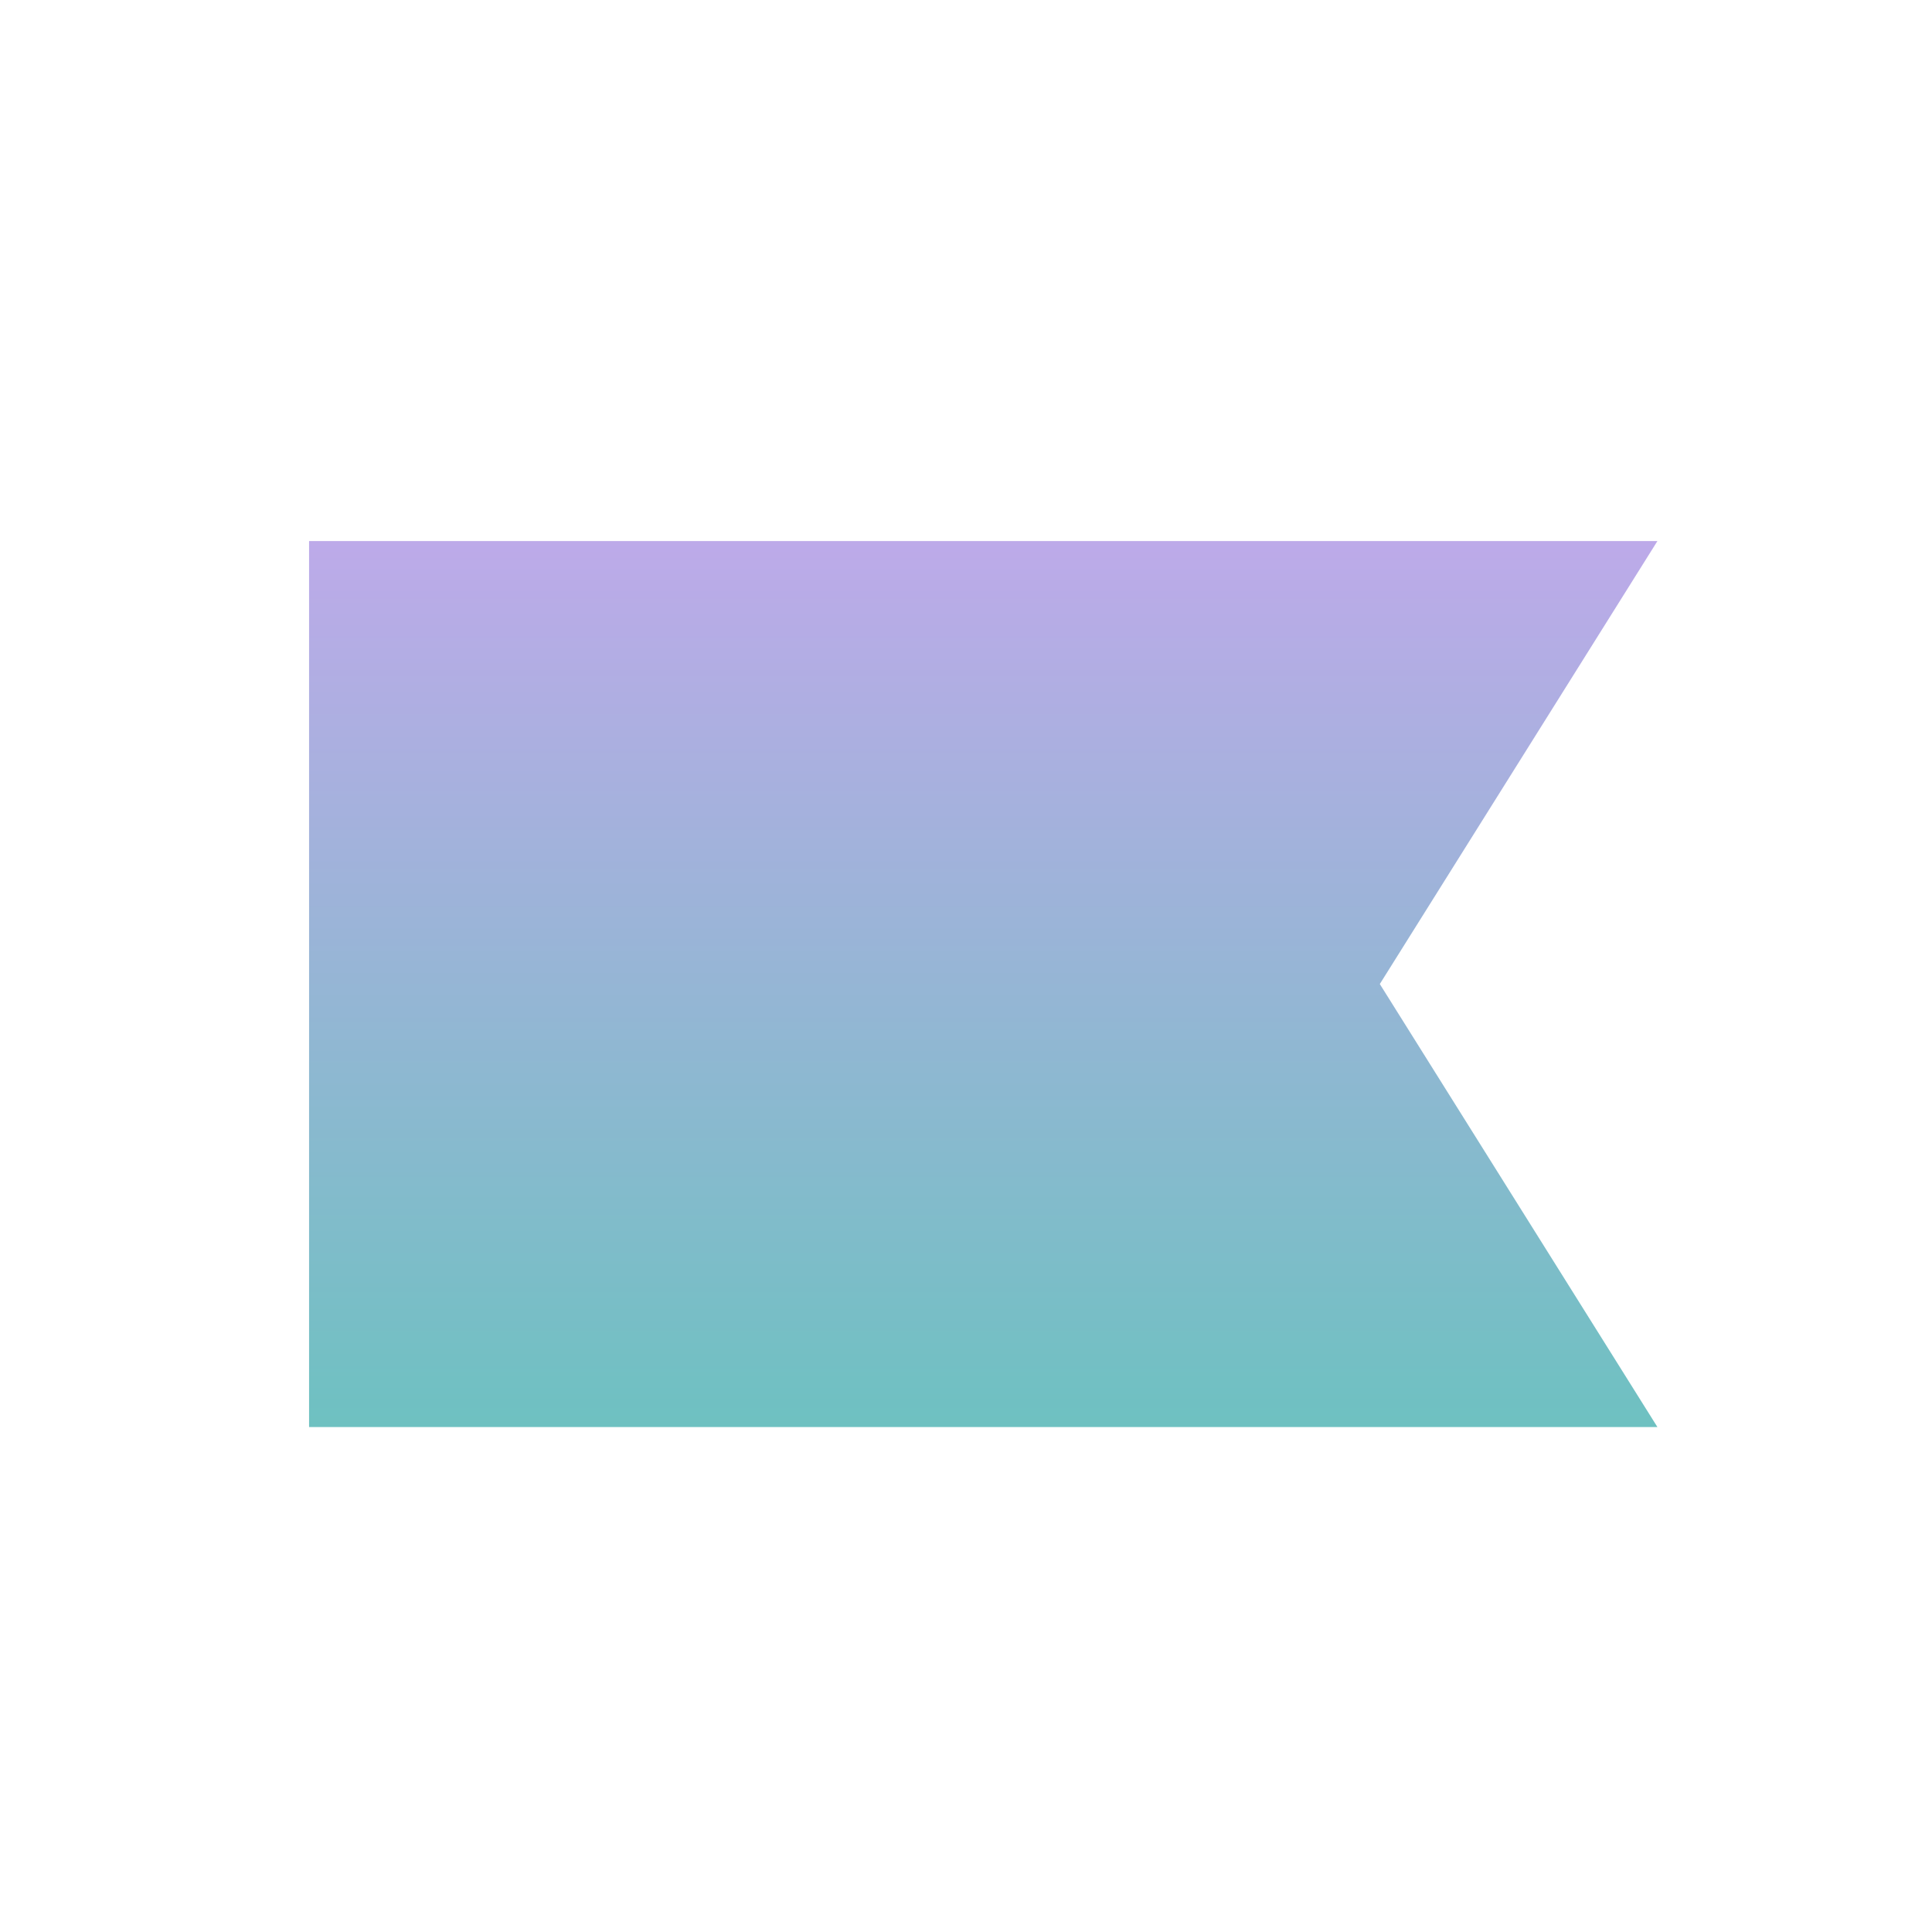 <svg width="42" height="42" viewBox="0 0 42 42" fill="none" xmlns="http://www.w3.org/2000/svg">
<path d="M6.719 11.762H36.031L29.996 21.392L36.031 31.023H6.719V11.762Z" fill="url(#paint0_linear_3780_1250)"/>
<defs>
<linearGradient id="paint0_linear_3780_1250" x1="21.375" y1="11.762" x2="21.375" y2="31.023" gradientUnits="userSpaceOnUse">
<stop stop-color="#BDAAE9"/>
<stop offset="1" stop-color="#6EC1C1"/>
</linearGradient>
</defs>
</svg>
